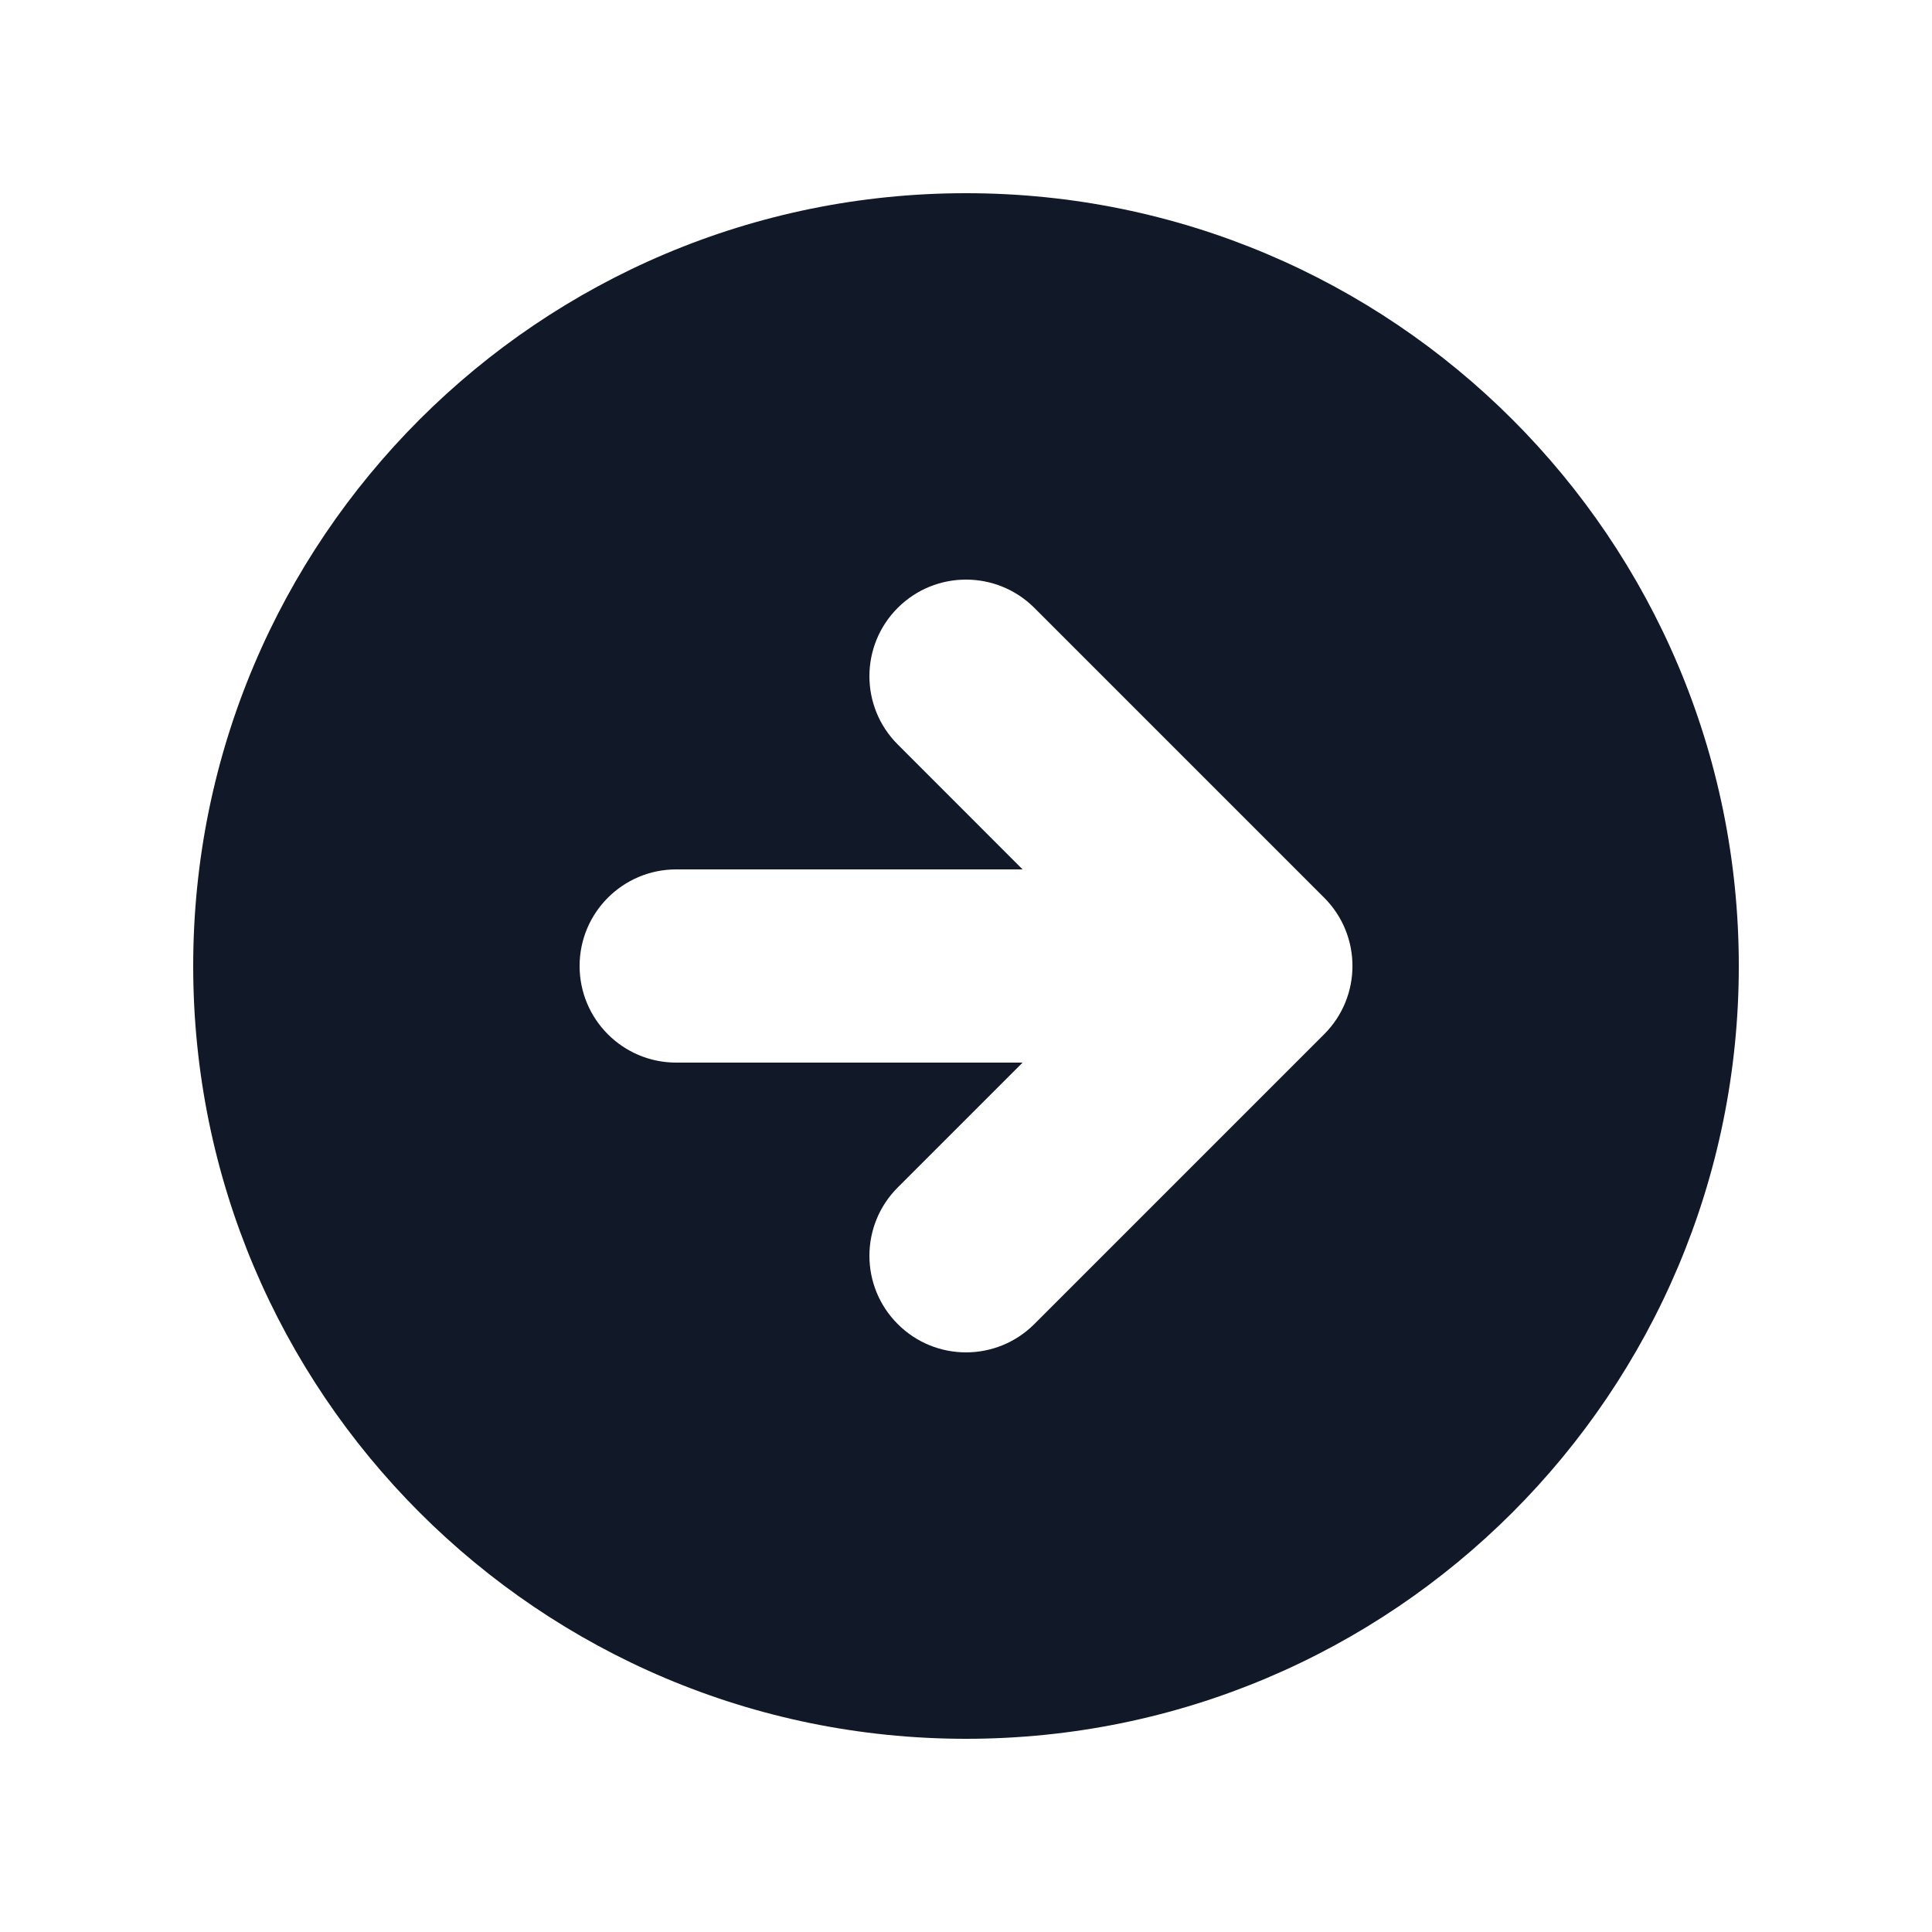 <svg width="24" height="24" viewBox="0 0 24 24" fill="none" xmlns="http://www.w3.org/2000/svg">
<path fill-rule="evenodd" clip-rule="evenodd" d="M12 21.6C17.302 21.6 21.6 17.302 21.6 12C21.6 6.698 17.302 2.4 12 2.4C6.698 2.4 2.4 6.698 2.4 12C2.4 17.302 6.698 21.6 12 21.6ZM16.449 11.151L12.849 7.551C12.38 7.083 11.62 7.083 11.152 7.551C10.683 8.02 10.683 8.78 11.152 9.248L12.703 10.8L8.4 10.8C7.738 10.8 7.2 11.337 7.2 12C7.2 12.663 7.738 13.2 8.4 13.2H12.703L11.152 14.751C10.683 15.22 10.683 15.98 11.152 16.448C11.62 16.917 12.38 16.917 12.849 16.448L16.449 12.848C16.918 12.38 16.918 11.62 16.449 11.151Z" fill="#111827"/>
</svg>
